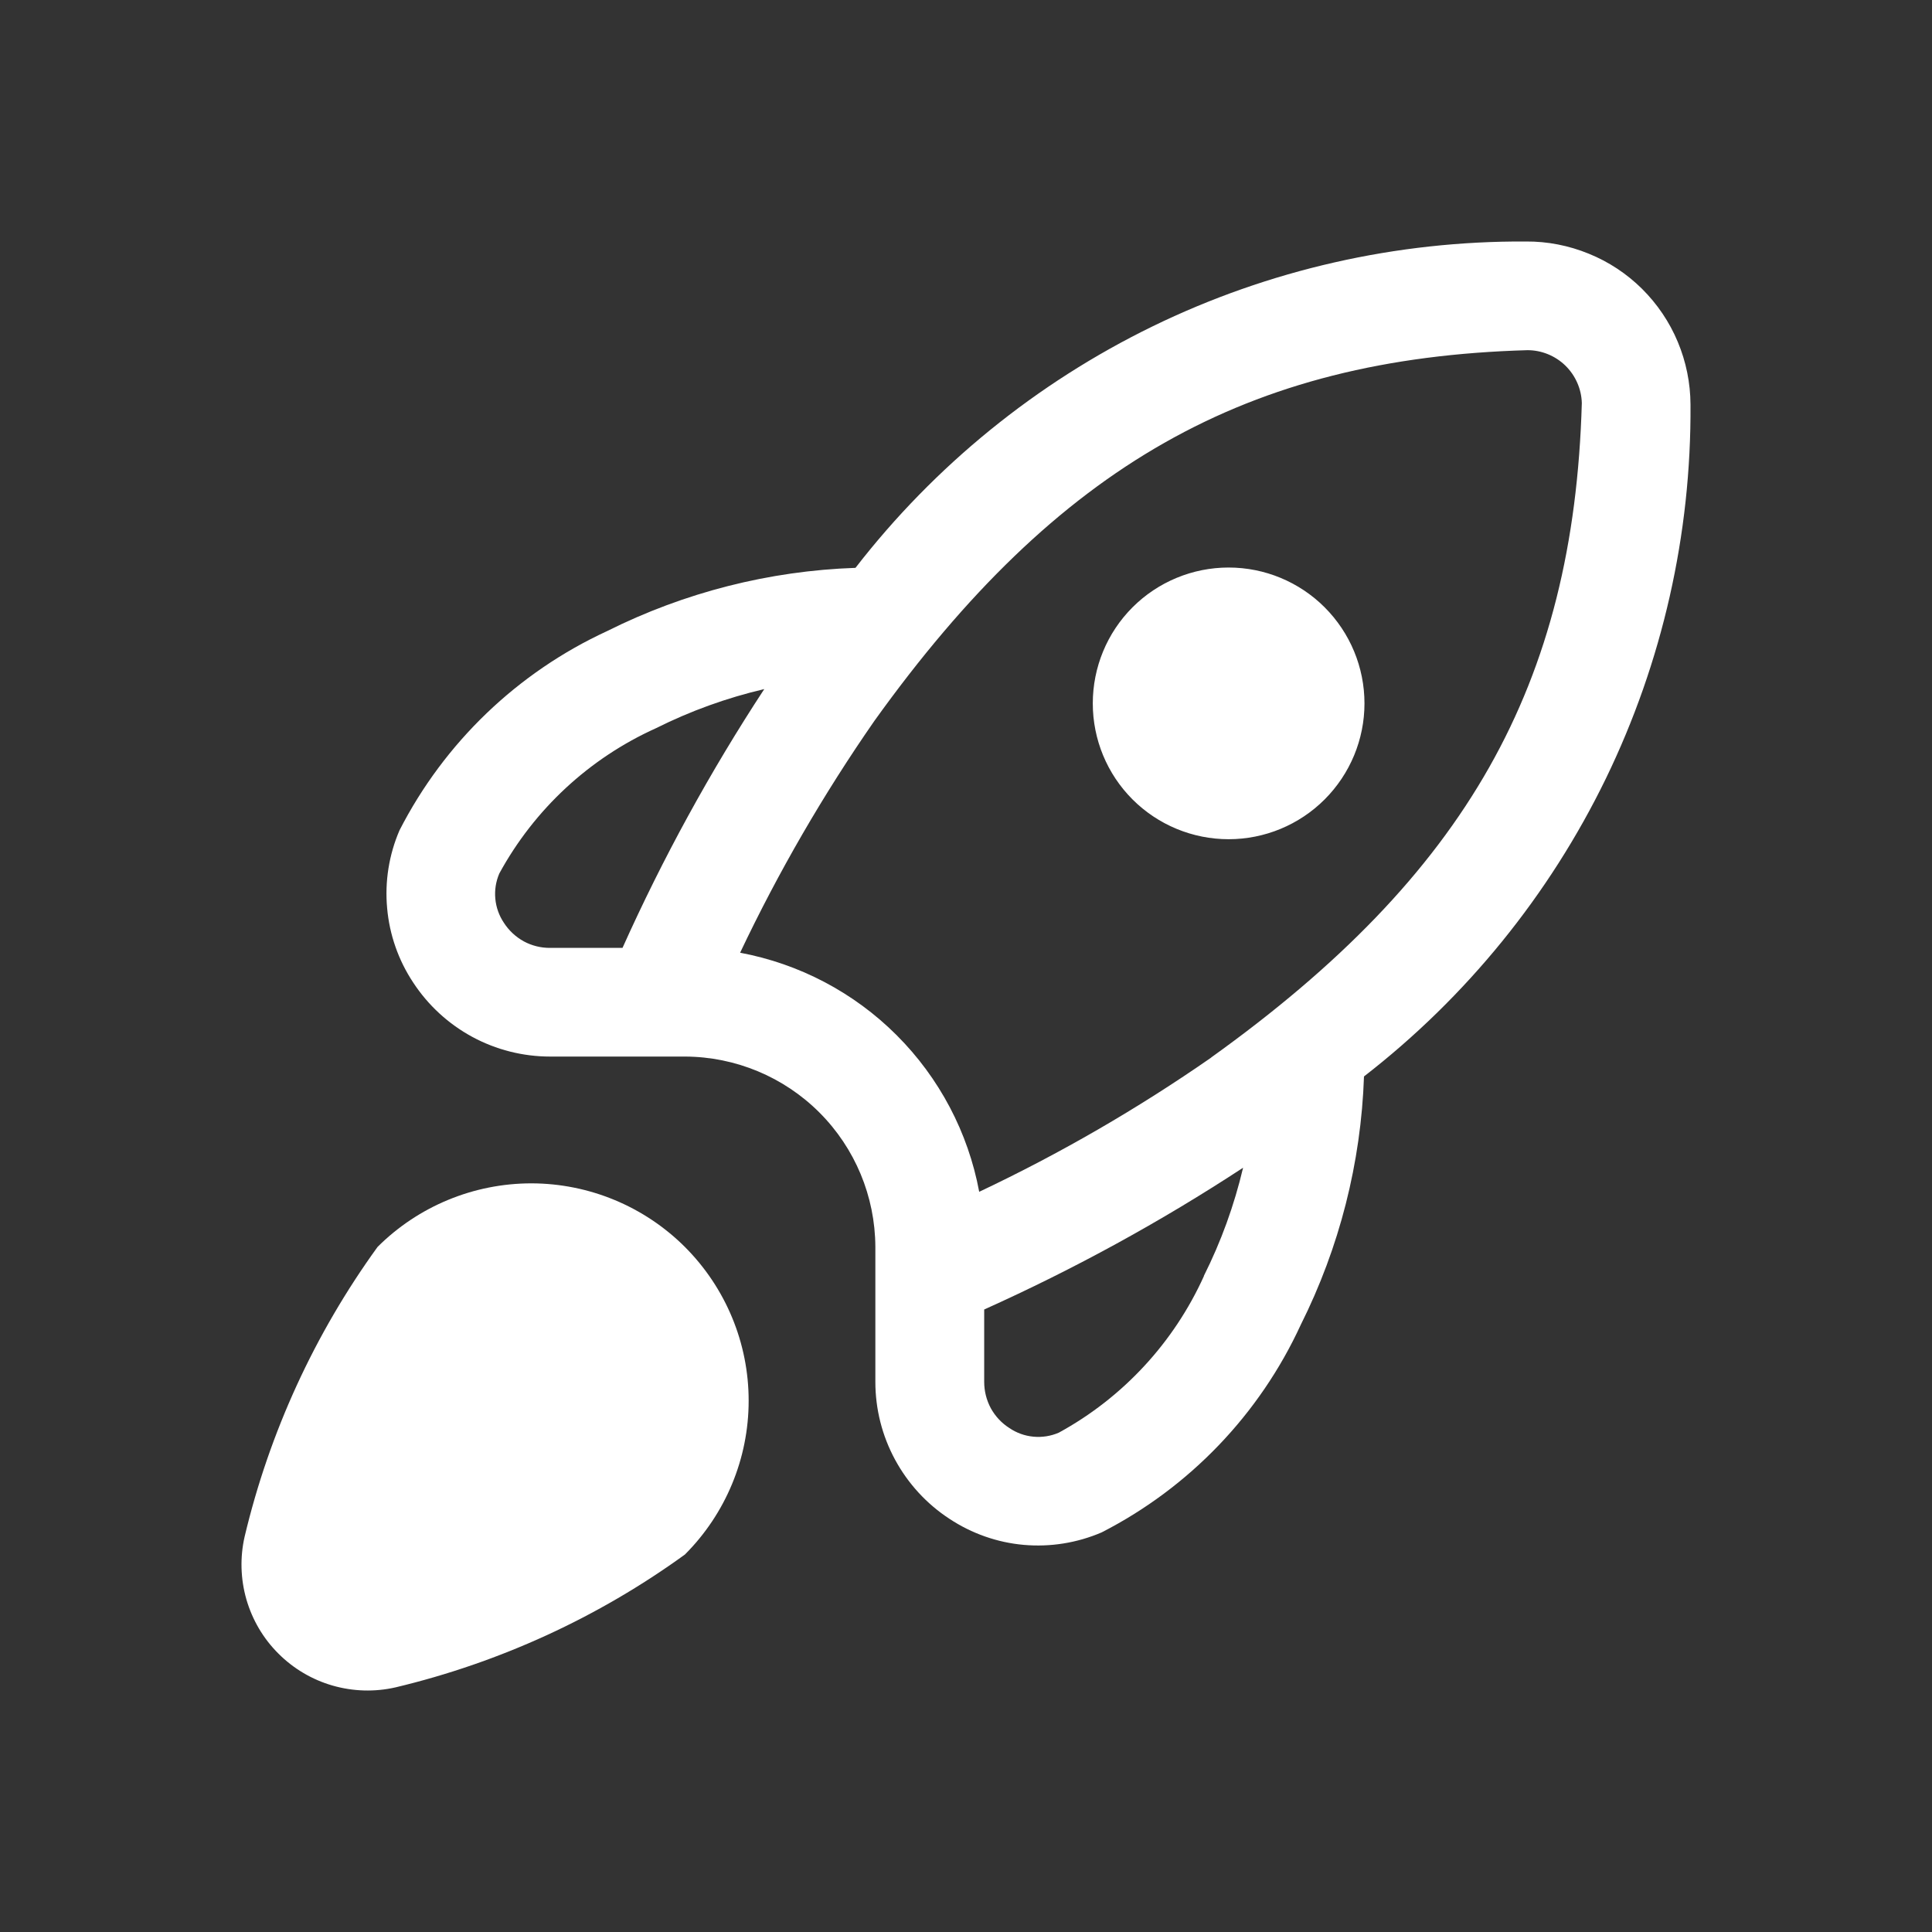<?xml version="1.0" encoding="utf-8"?>
<svg xmlns="http://www.w3.org/2000/svg" fill="none" height="24" viewBox="0 0 24 24" width="24">
<rect x="0" y="0" width="24" height="24" fill="#333333" stroke="none"/>
<path d="M16.95 8.738C16.95 9.185 16.772 9.614 16.455 9.931C16.139 10.247 15.71 10.425 15.262 10.425C14.815 10.425 14.385 10.247 14.069 9.931C13.752 9.614 13.575 9.185 13.575 8.738C13.575 8.29 13.752 7.861 14.069 7.544C14.385 7.228 14.815 7.05 15.262 7.05C15.71 7.05 16.139 7.228 16.455 7.544C16.772 7.861 16.95 8.29 16.95 8.738ZM18.956 3C17.349 2.991 15.762 3.351 14.318 4.054C12.874 4.758 11.611 5.784 10.627 7.054C9.555 7.091 8.503 7.359 7.543 7.839C6.43 8.352 5.522 9.223 4.963 10.314C4.832 10.618 4.779 10.95 4.809 11.28C4.838 11.61 4.949 11.928 5.132 12.204C5.317 12.487 5.569 12.719 5.866 12.88C6.163 13.041 6.496 13.125 6.834 13.125H8.512C9.138 13.128 9.737 13.378 10.179 13.82C10.622 14.263 10.871 14.862 10.874 15.488V17.166C10.874 17.504 10.958 17.836 11.119 18.133C11.28 18.43 11.512 18.683 11.794 18.867C12.071 19.05 12.388 19.162 12.718 19.191C13.048 19.22 13.38 19.167 13.685 19.036C14.775 18.478 15.647 17.569 16.159 16.456C16.639 15.497 16.907 14.445 16.944 13.372C18.216 12.386 19.244 11.12 19.948 9.673C20.651 8.225 21.011 6.635 21 5.025C20.999 4.758 20.945 4.493 20.842 4.247C20.739 4 20.588 3.777 20.398 3.588C20.208 3.4 19.983 3.251 19.735 3.151C19.488 3.05 19.223 2.998 18.956 3ZM7.733 11.775H6.834C6.72 11.776 6.607 11.748 6.507 11.694C6.407 11.639 6.322 11.56 6.26 11.464C6.2 11.375 6.163 11.272 6.153 11.164C6.143 11.057 6.16 10.949 6.203 10.85C6.638 10.053 7.321 9.419 8.149 9.046C8.577 8.832 9.028 8.669 9.494 8.56C8.823 9.584 8.234 10.659 7.733 11.775ZM14.956 15.851C14.582 16.678 13.949 17.362 13.153 17.797C13.054 17.84 12.945 17.857 12.838 17.847C12.73 17.837 12.627 17.8 12.538 17.739C12.442 17.678 12.363 17.593 12.308 17.493C12.254 17.392 12.226 17.28 12.226 17.166V16.267C13.343 15.765 14.418 15.177 15.442 14.506C15.332 14.972 15.169 15.423 14.954 15.851H14.956ZM15.047 13.137C14.133 13.772 13.169 14.33 12.164 14.805C12.027 14.068 11.669 13.39 11.139 12.86C10.609 12.33 9.931 11.973 9.194 11.835C9.67 10.831 10.228 9.868 10.862 8.955C13.136 5.784 15.492 4.449 18.975 4.35C19.15 4.35 19.319 4.419 19.445 4.541C19.571 4.664 19.645 4.831 19.65 5.006C19.55 8.508 18.216 10.864 15.045 13.137H15.047Z" fill="white"/>
<path d="M3.039 19.088C3.347 17.792 3.909 16.569 4.69 15.49C5.197 14.984 5.885 14.7 6.601 14.7C7.317 14.701 8.004 14.986 8.51 15.492C9.016 15.999 9.301 16.686 9.3 17.402C9.3 18.118 9.014 18.805 8.508 19.311C7.43 20.092 6.208 20.652 4.914 20.961C4.655 21.02 4.387 21.012 4.132 20.939C3.878 20.866 3.646 20.729 3.459 20.542C3.271 20.355 3.135 20.124 3.061 19.869C2.988 19.615 2.98 19.346 3.039 19.088Z" fill="white"/>
</svg>